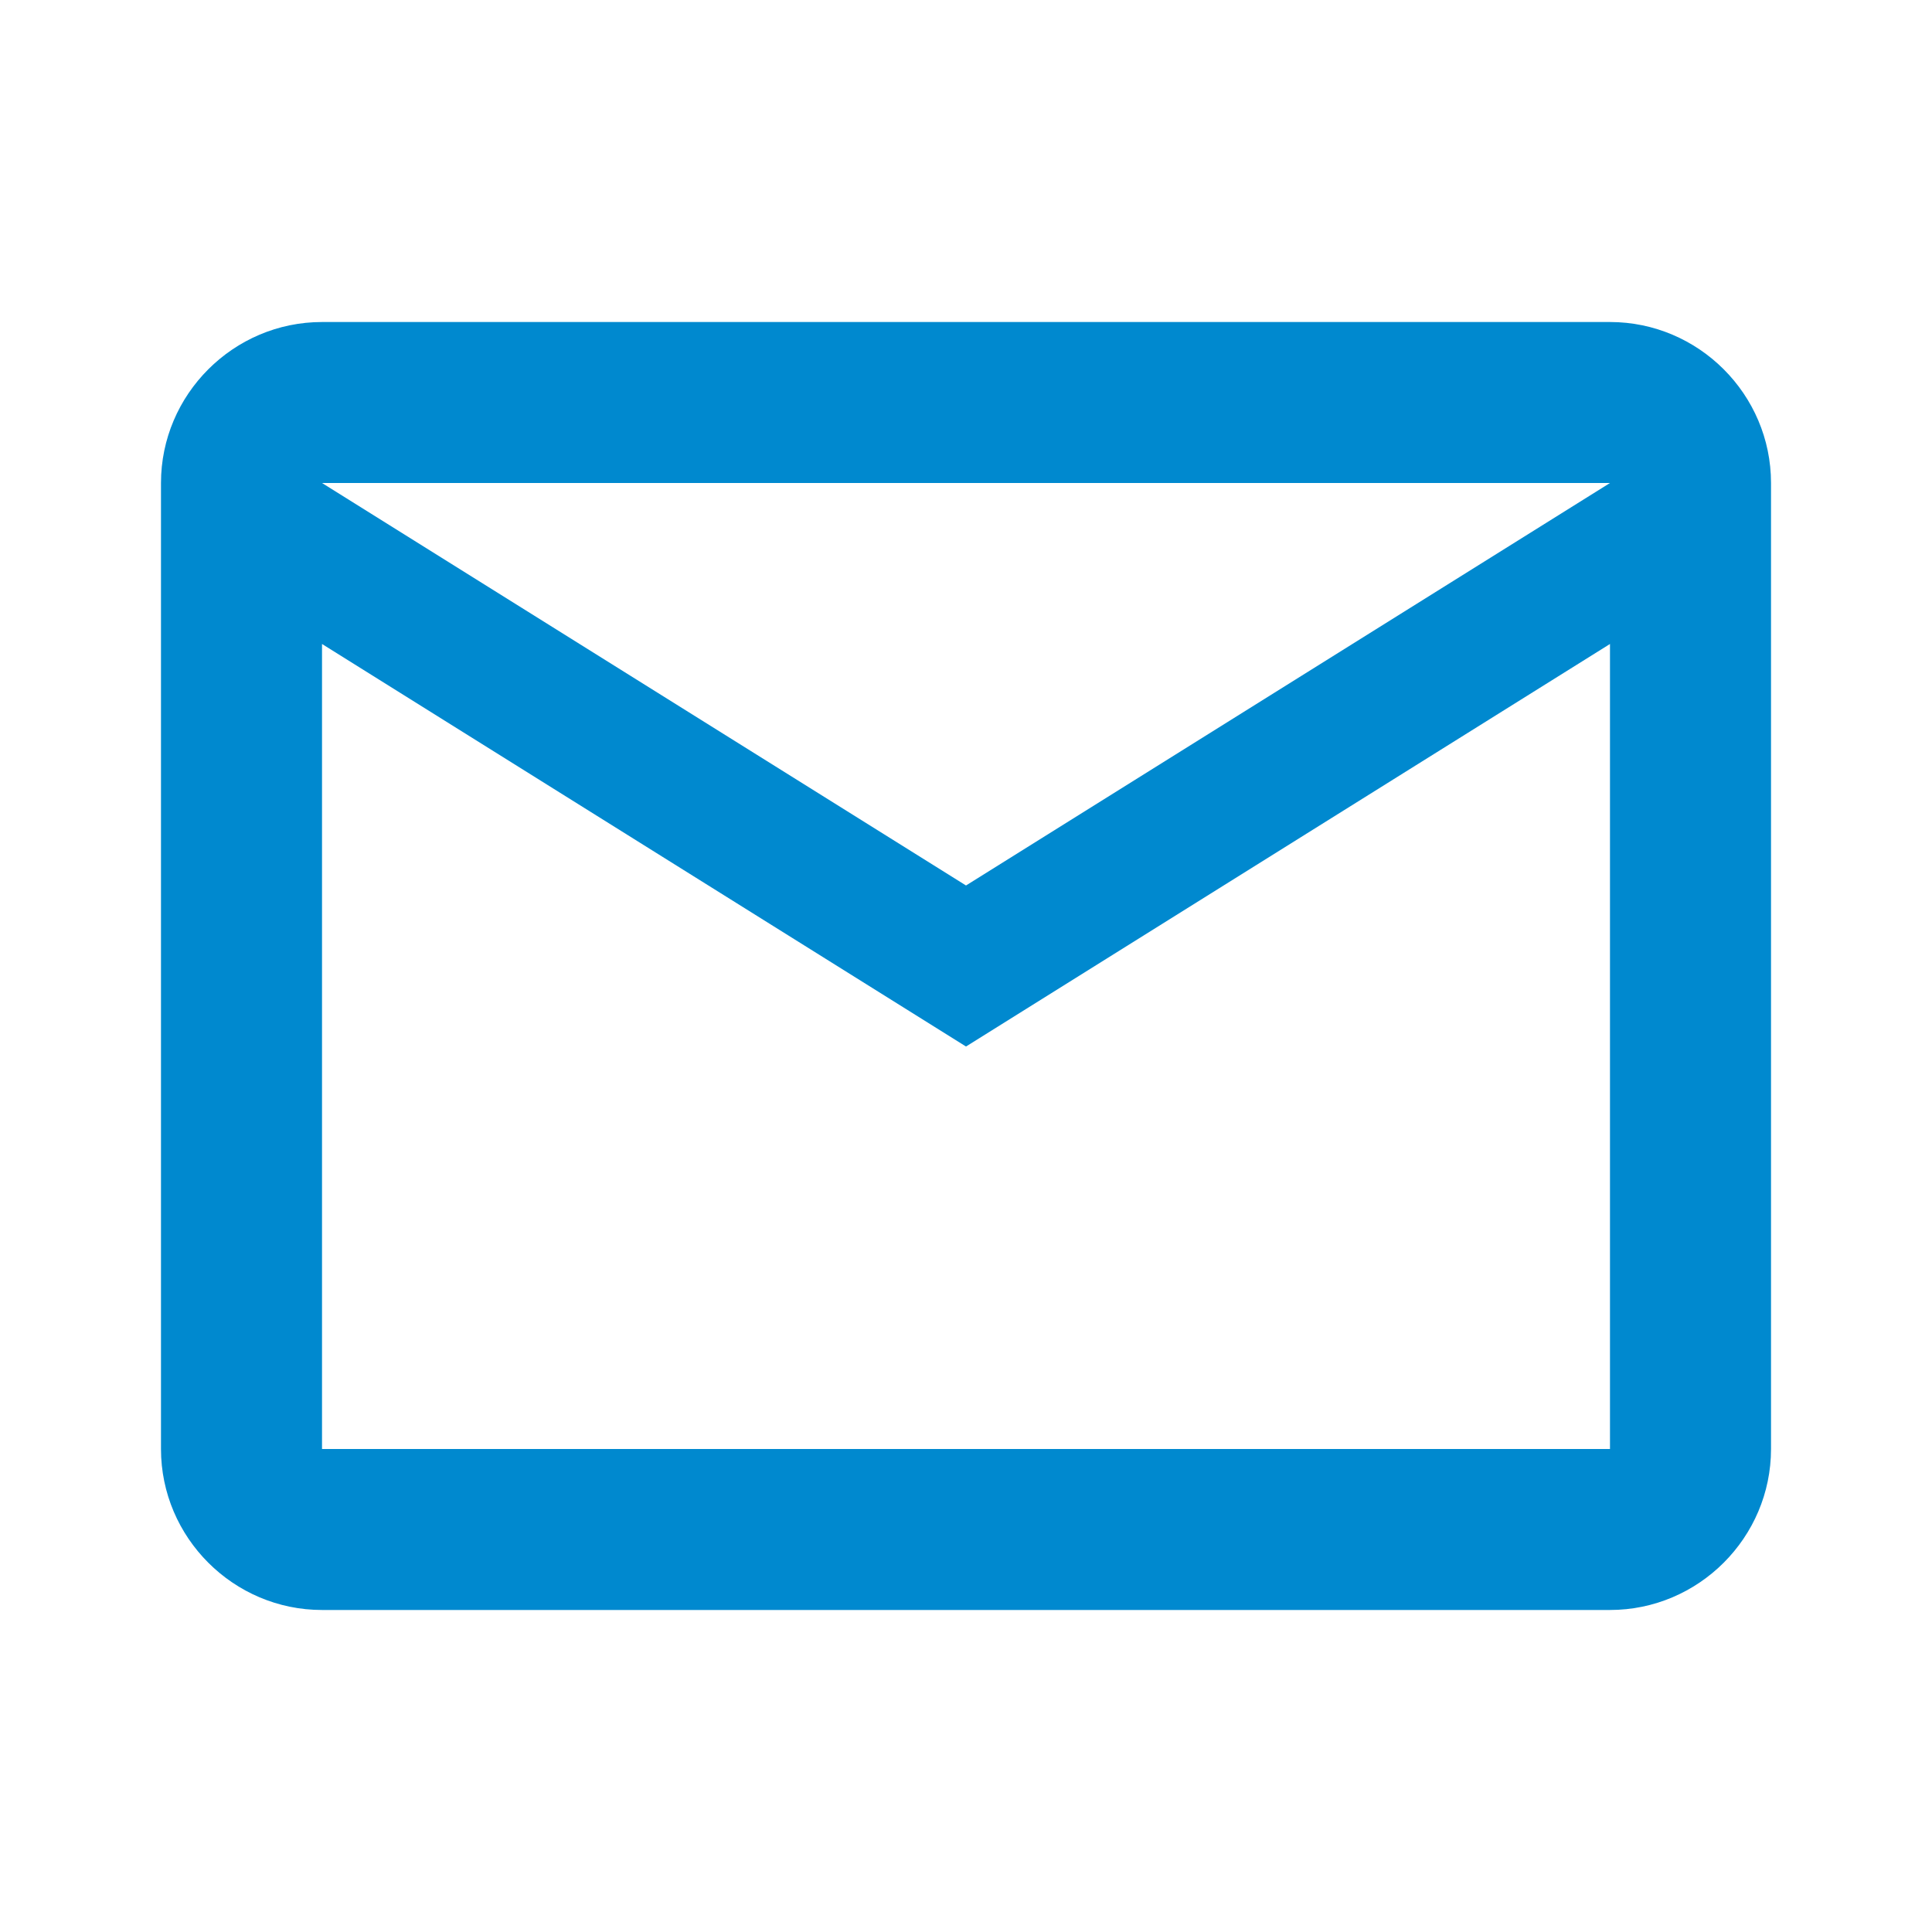 <?xml version="1.0" encoding="UTF-8"?> <svg xmlns="http://www.w3.org/2000/svg" width="40" height="40" fill="none" viewBox="0 0 40 40"><path fill="#0089CF" fill-rule="evenodd" d="M36.667 10c0-1.833-1.5-3.333-3.334-3.333H6.667c-1.834 0-3.334 1.5-3.334 3.333v20c0 1.833 1.5 3.333 3.334 3.333h26.666c1.834 0 3.334-1.5 3.334-3.333V10zm-3.334 0L20 18.333 6.667 10h26.666zM20 21.667L6.667 13.333V30h26.666V13.333L20 21.667z" clip-rule="evenodd"></path></svg> 